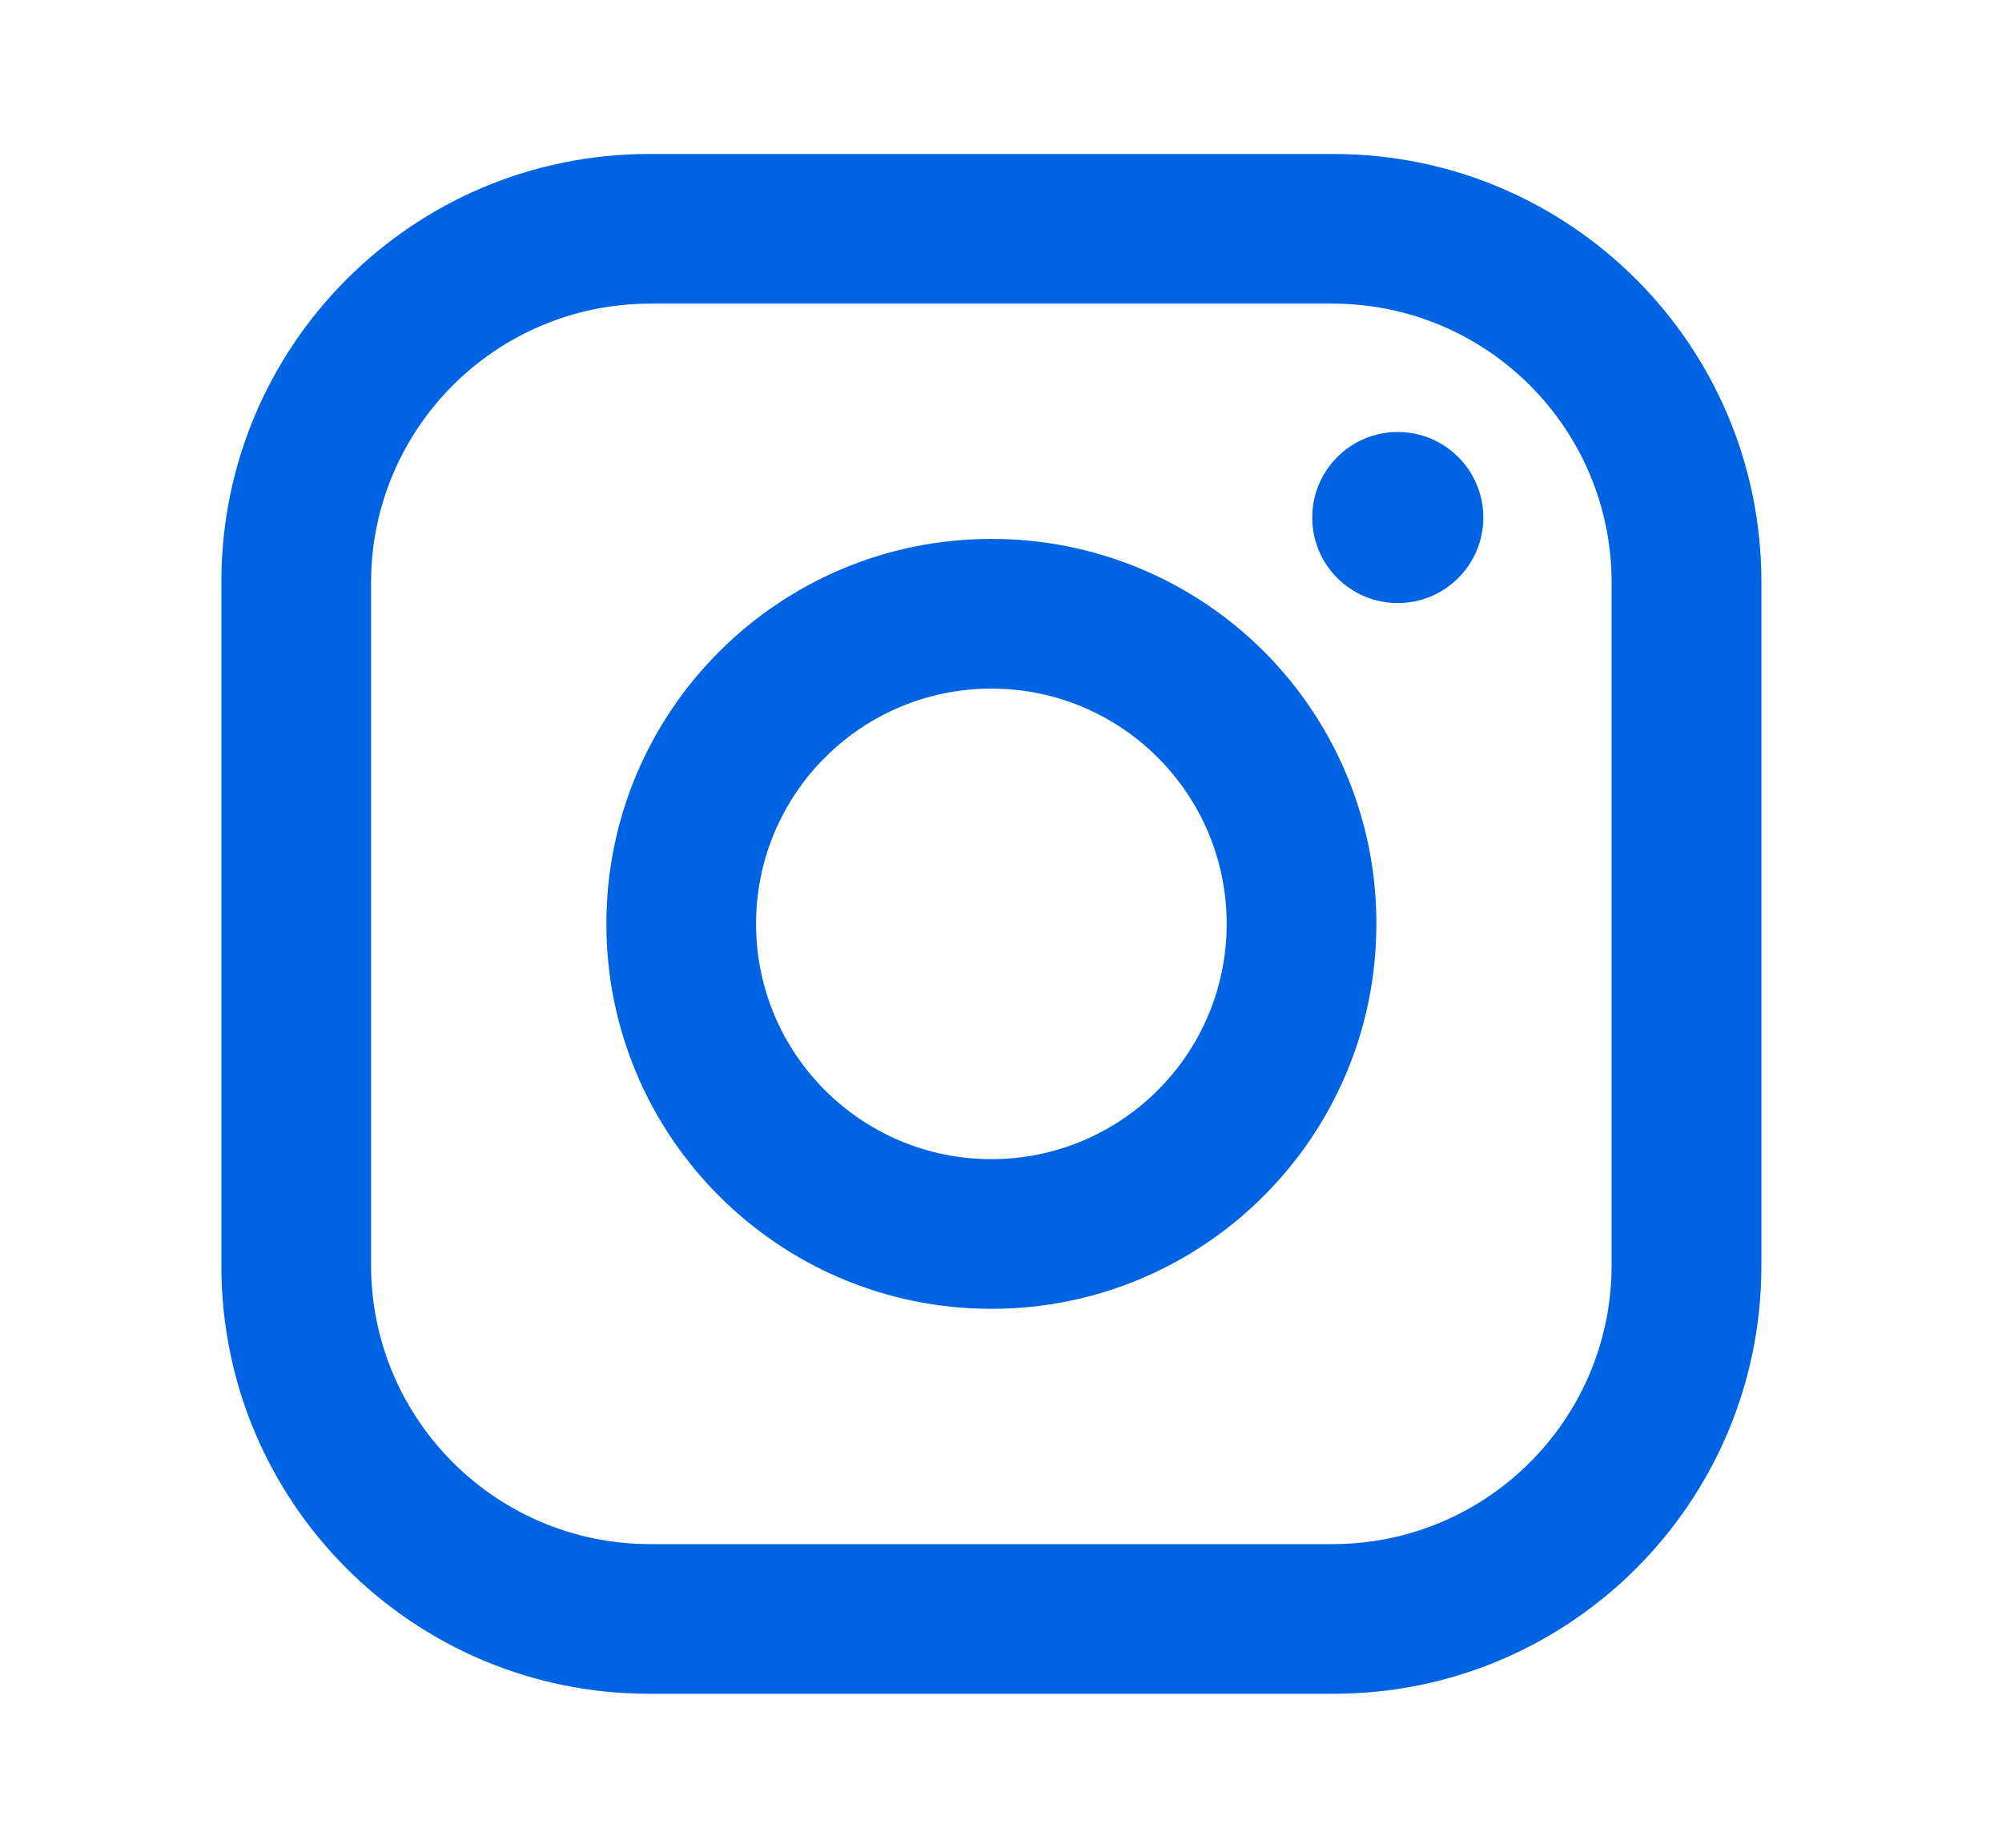 <?xml version="1.0" encoding="UTF-8"?>
<svg xmlns="http://www.w3.org/2000/svg" width="26" height="24" viewBox="0 0 26 24" fill="none">
  <path fill-rule="evenodd" clip-rule="evenodd" d="M17.319 2H8.431C5.362 2 2.875 4.487 2.875 7.556V16.444C2.875 19.513 5.362 22 8.431 22H17.319C20.388 22 22.875 19.513 22.875 16.444V7.556C22.875 4.487 20.388 2 17.319 2ZM20.93 16.444C20.924 18.436 19.311 20.049 17.319 20.056H8.431C6.439 20.049 4.826 18.436 4.819 16.444V7.556C4.826 5.564 6.439 3.951 8.431 3.944H17.319C19.311 3.951 20.924 5.564 20.93 7.556V16.444ZM18.153 7.833C18.766 7.833 19.264 7.336 19.264 6.722C19.264 6.109 18.766 5.611 18.153 5.611C17.539 5.611 17.042 6.109 17.042 6.722C17.042 7.336 17.539 7.833 18.153 7.833ZM12.875 7C10.114 7 7.875 9.239 7.875 12C7.875 14.761 10.114 17 12.875 17C15.636 17 17.875 14.761 17.875 12C17.878 10.673 17.352 9.4 16.414 8.461C15.475 7.523 14.202 6.997 12.875 7ZM9.819 12C9.819 13.688 11.187 15.056 12.875 15.056C14.562 15.056 15.931 13.688 15.931 12C15.931 10.312 14.562 8.944 12.875 8.944C11.187 8.944 9.819 10.312 9.819 12Z" fill="#0063E1"></path>
</svg>
